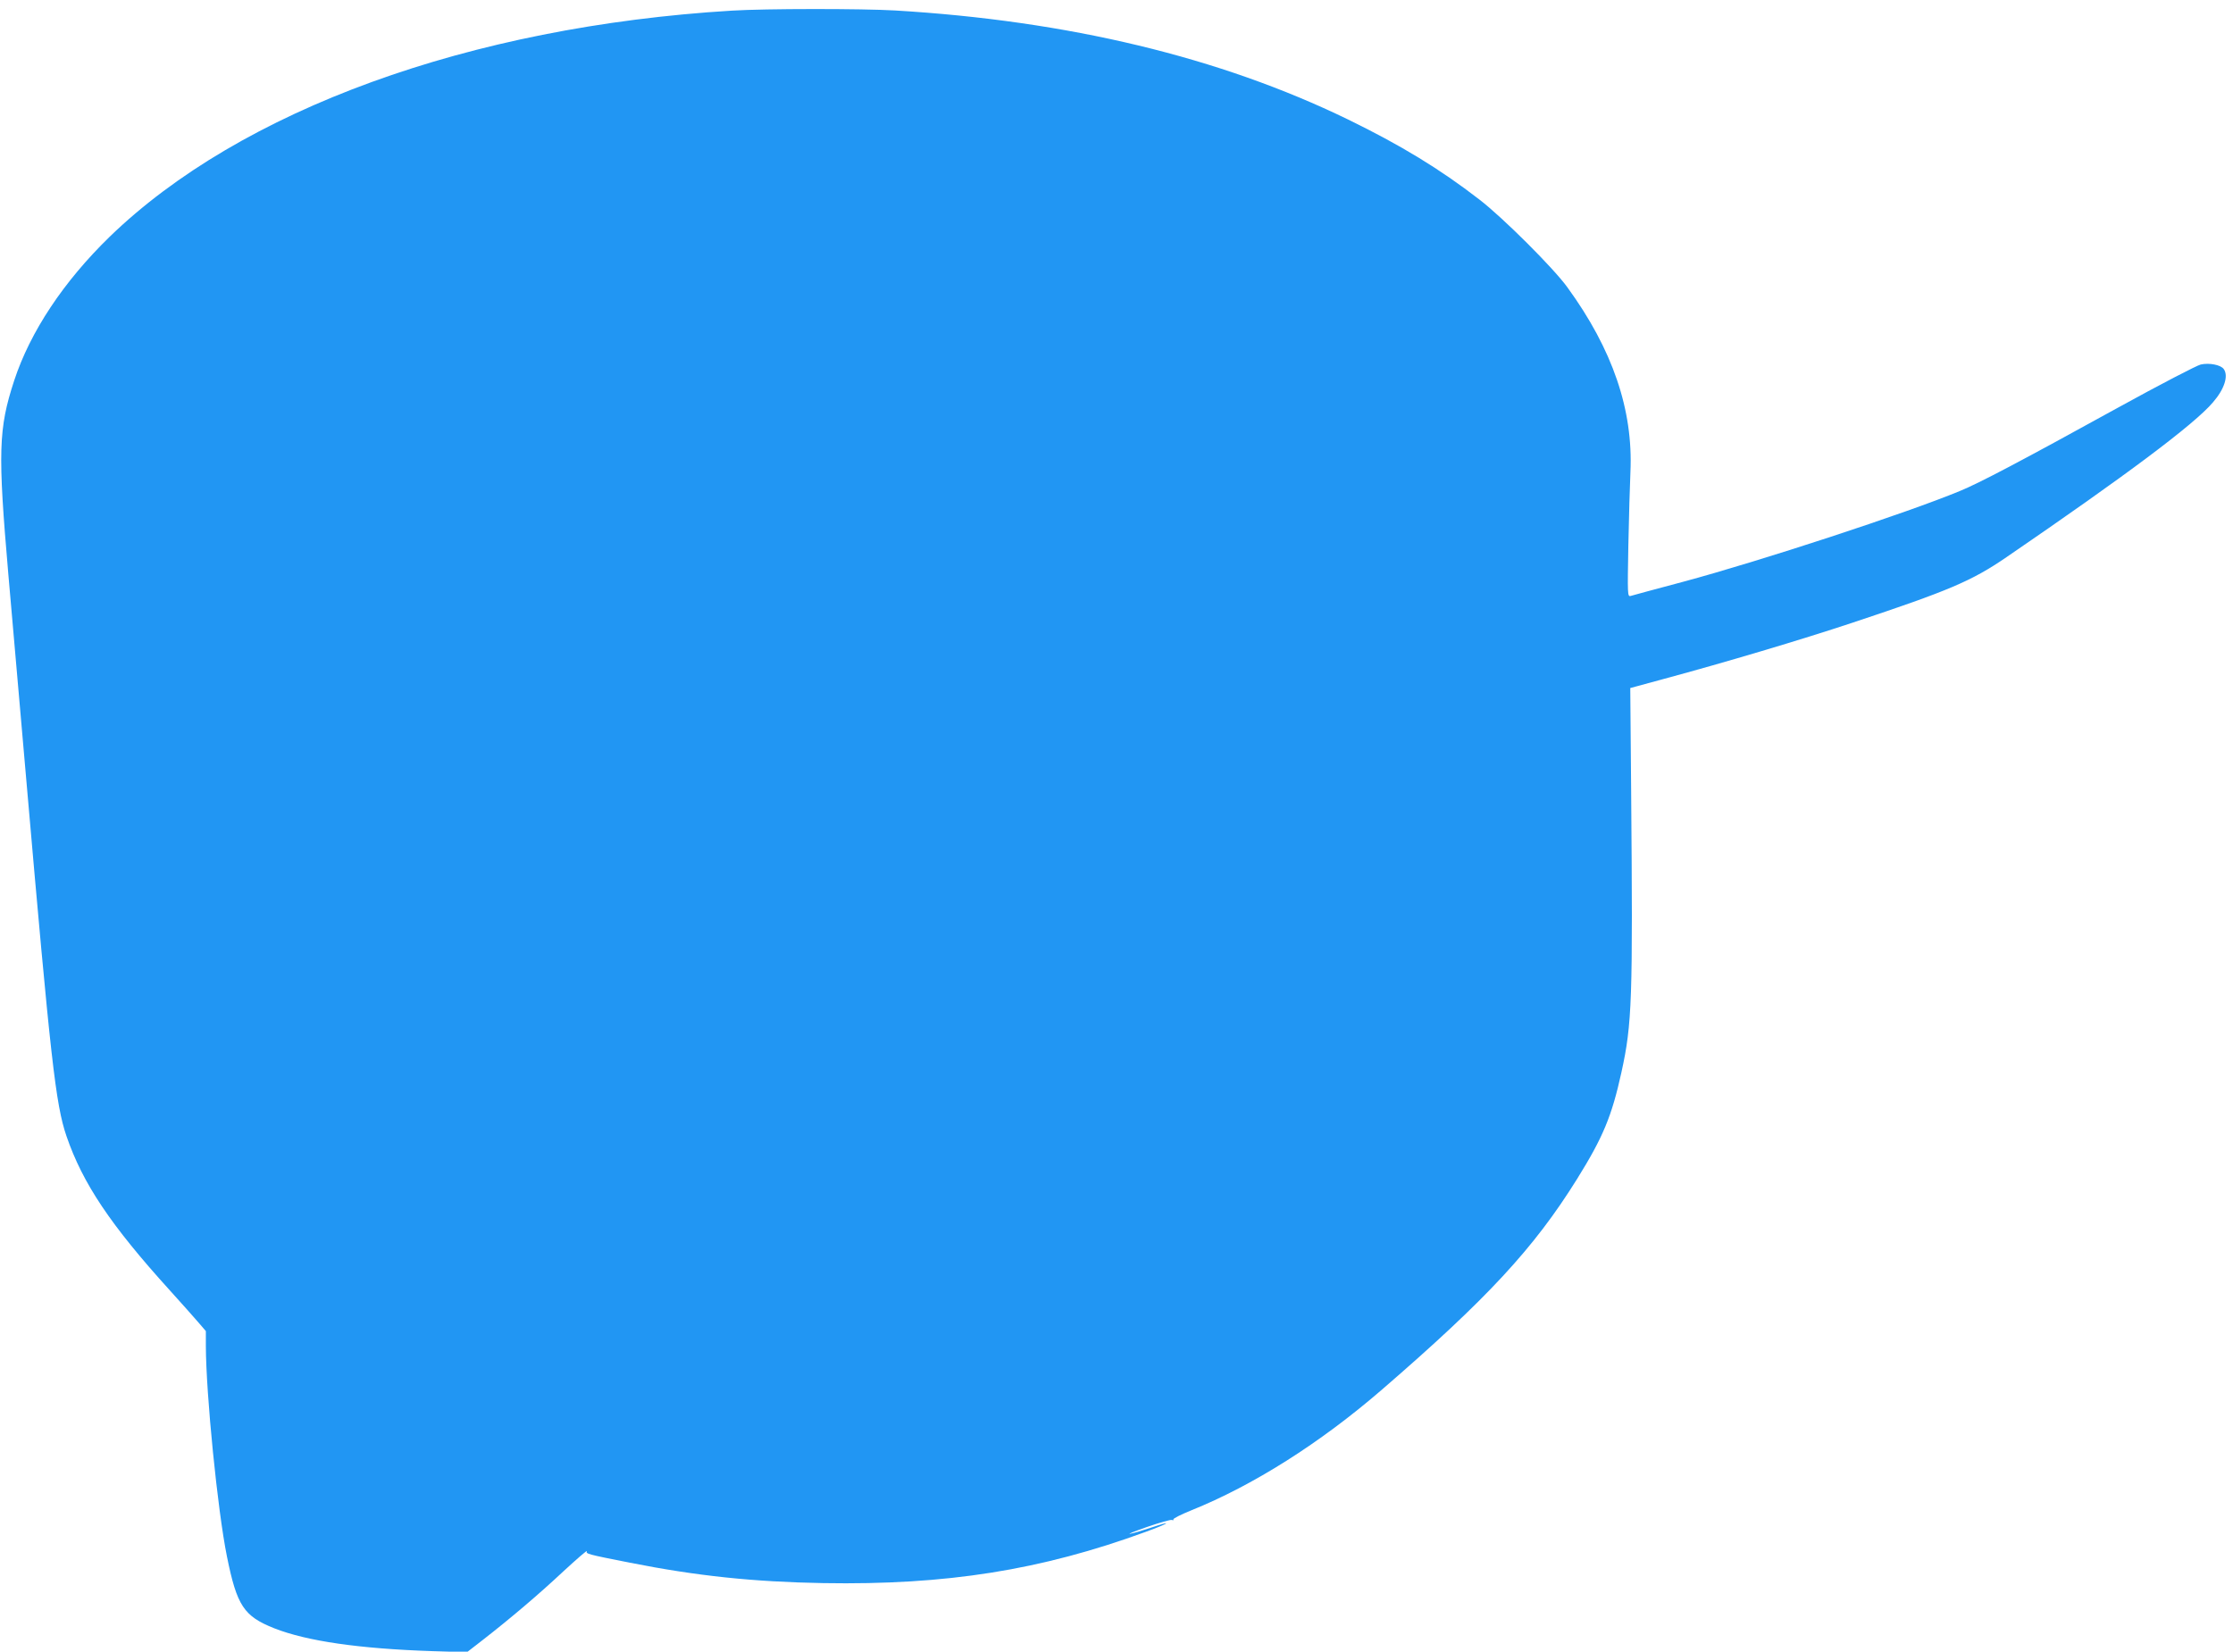 <?xml version="1.0" standalone="no"?>
<!DOCTYPE svg PUBLIC "-//W3C//DTD SVG 20010904//EN"
 "http://www.w3.org/TR/2001/REC-SVG-20010904/DTD/svg10.dtd">
<svg version="1.0" xmlns="http://www.w3.org/2000/svg"
 width="1280pt" height="947pt" viewBox="0 0 1280 947"
 preserveAspectRatio="xMidYMid meet">
<g transform="translate(0,947) scale(0.1,-0.1)"
fill="#2196f3" stroke="none">
<path d="M4195 9409 c-1502 -91 -2816 -569 -3567 -1297 -263 -256 -455 -544
-547 -825 -90 -275 -94 -409 -33 -1112 23 -269 70 -800 103 -1180 139 -1600
168 -1858 230 -2039 93 -271 252 -509 593 -885 66 -73 140 -156 163 -183 l43
-50 0 -86 c1 -276 67 -941 121 -1207 57 -282 97 -342 271 -411 188 -74 488
-117 904 -131 l201 -6 89 69 c158 123 321 261 464 395 77 71 137 123 134 115
-6 -15 -2 -17 247 -66 383 -76 708 -110 1108 -117 705 -12 1248 74 1849 294
139 51 160 68 30 24 -47 -16 -101 -32 -119 -35 -19 -3 25 14 96 39 72 25 136
43 143 40 7 -3 11 -1 8 3 -3 5 43 28 102 52 355 143 739 386 1092 691 605 523
872 811 1120 1209 150 241 199 361 254 610 62 281 66 416 56 1620 l-5 585 195
53 c348 94 779 222 1080 322 550 183 681 238 881 375 688 471 1077 762 1184
888 66 76 90 152 62 191 -17 24 -83 37 -132 26 -22 -5 -234 -115 -470 -245
-564 -311 -800 -435 -910 -480 -306 -127 -1145 -402 -1588 -521 -155 -41 -290
-78 -300 -81 -18 -5 -18 8 -13 289 3 161 9 352 12 423 16 354 -102 701 -361
1057 -78 109 -372 402 -505 504 -226 175 -453 313 -755 460 -733 356 -1601
565 -2595 624 -189 11 -743 11 -935 -1z"/>
</g>
</svg>
